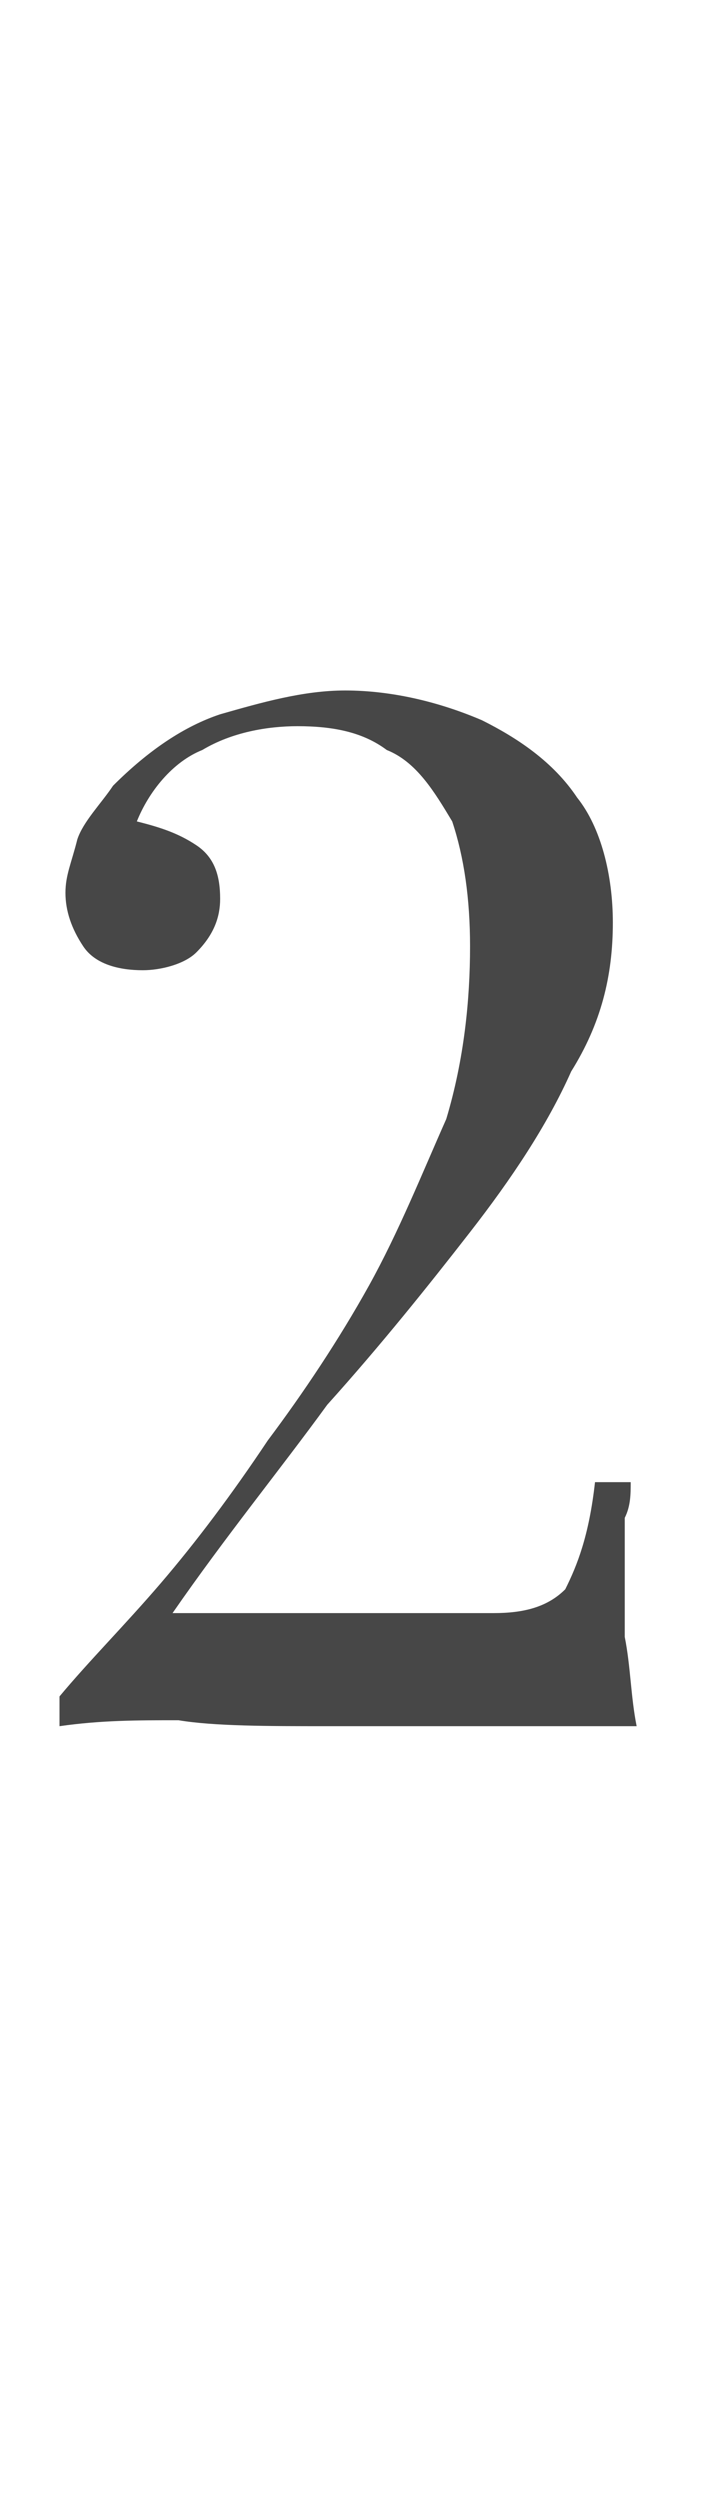 <?xml version="1.0" standalone="no"?><!DOCTYPE svg PUBLIC "-//W3C//DTD SVG 1.1//EN" "http://www.w3.org/Graphics/SVG/1.1/DTD/svg11.dtd"><svg xmlns="http://www.w3.org/2000/svg" version="1.1" width="12px" height="42px" viewBox="0 -3 12 42" style="top:-3px"><desc>2</desc><defs/><g id="Polygon25927"><path d="m5.8 8.6c.8 0 1.6.2 2.3.5c.6.3 1.2.7 1.6 1.3c.4.5.6 1.3.6 2.1c0 .9-.2 1.7-.7 2.5c-.4.9-1 1.8-1.7 2.7c-.7.9-1.5 1.9-2.4 2.9c-.8 1.1-1.7 2.2-2.6 3.5c0 0 5.4 0 5.4 0c.5 0 .9-.1 1.2-.4c.2-.4.4-.9.5-1.8c0 0 .6 0 .6 0c0 .2 0 .4-.1.6c0 .3 0 .5 0 .8c0 .3 0 .7 0 1.2c.1.5.1 1 .2 1.5c0 0-5.2 0-5.2 0c-1 0-1.9 0-2.5-.1c-.7 0-1.3 0-2 .1c0 0 0-.5 0-.5c.5-.6 1.1-1.2 1.7-1.9c.6-.7 1.2-1.5 1.8-2.4c.6-.8 1.2-1.7 1.7-2.6c.5-.9.9-1.9 1.3-2.8c.3-1 .4-2 .4-2.9c0-.8-.1-1.5-.3-2.1c-.3-.5-.6-1-1.1-1.2c-.4-.3-.9-.4-1.5-.4c-.5 0-1.1.1-1.6.4c-.5.2-.9.7-1.1 1.2c.4.1.7.2 1 .4c.3.2.4.5.4.9c0 .3-.1.6-.4.9c-.2.2-.6.3-.9.3c-.4 0-.8-.1-1-.4c-.2-.3-.3-.6-.3-.9c0-.3.1-.5.2-.9c.1-.3.4-.6.6-.9c.6-.6 1.2-1 1.8-1.2c.7-.2 1.4-.4 2.1-.4z" stroke="none" fill="#474747"/></g></svg>